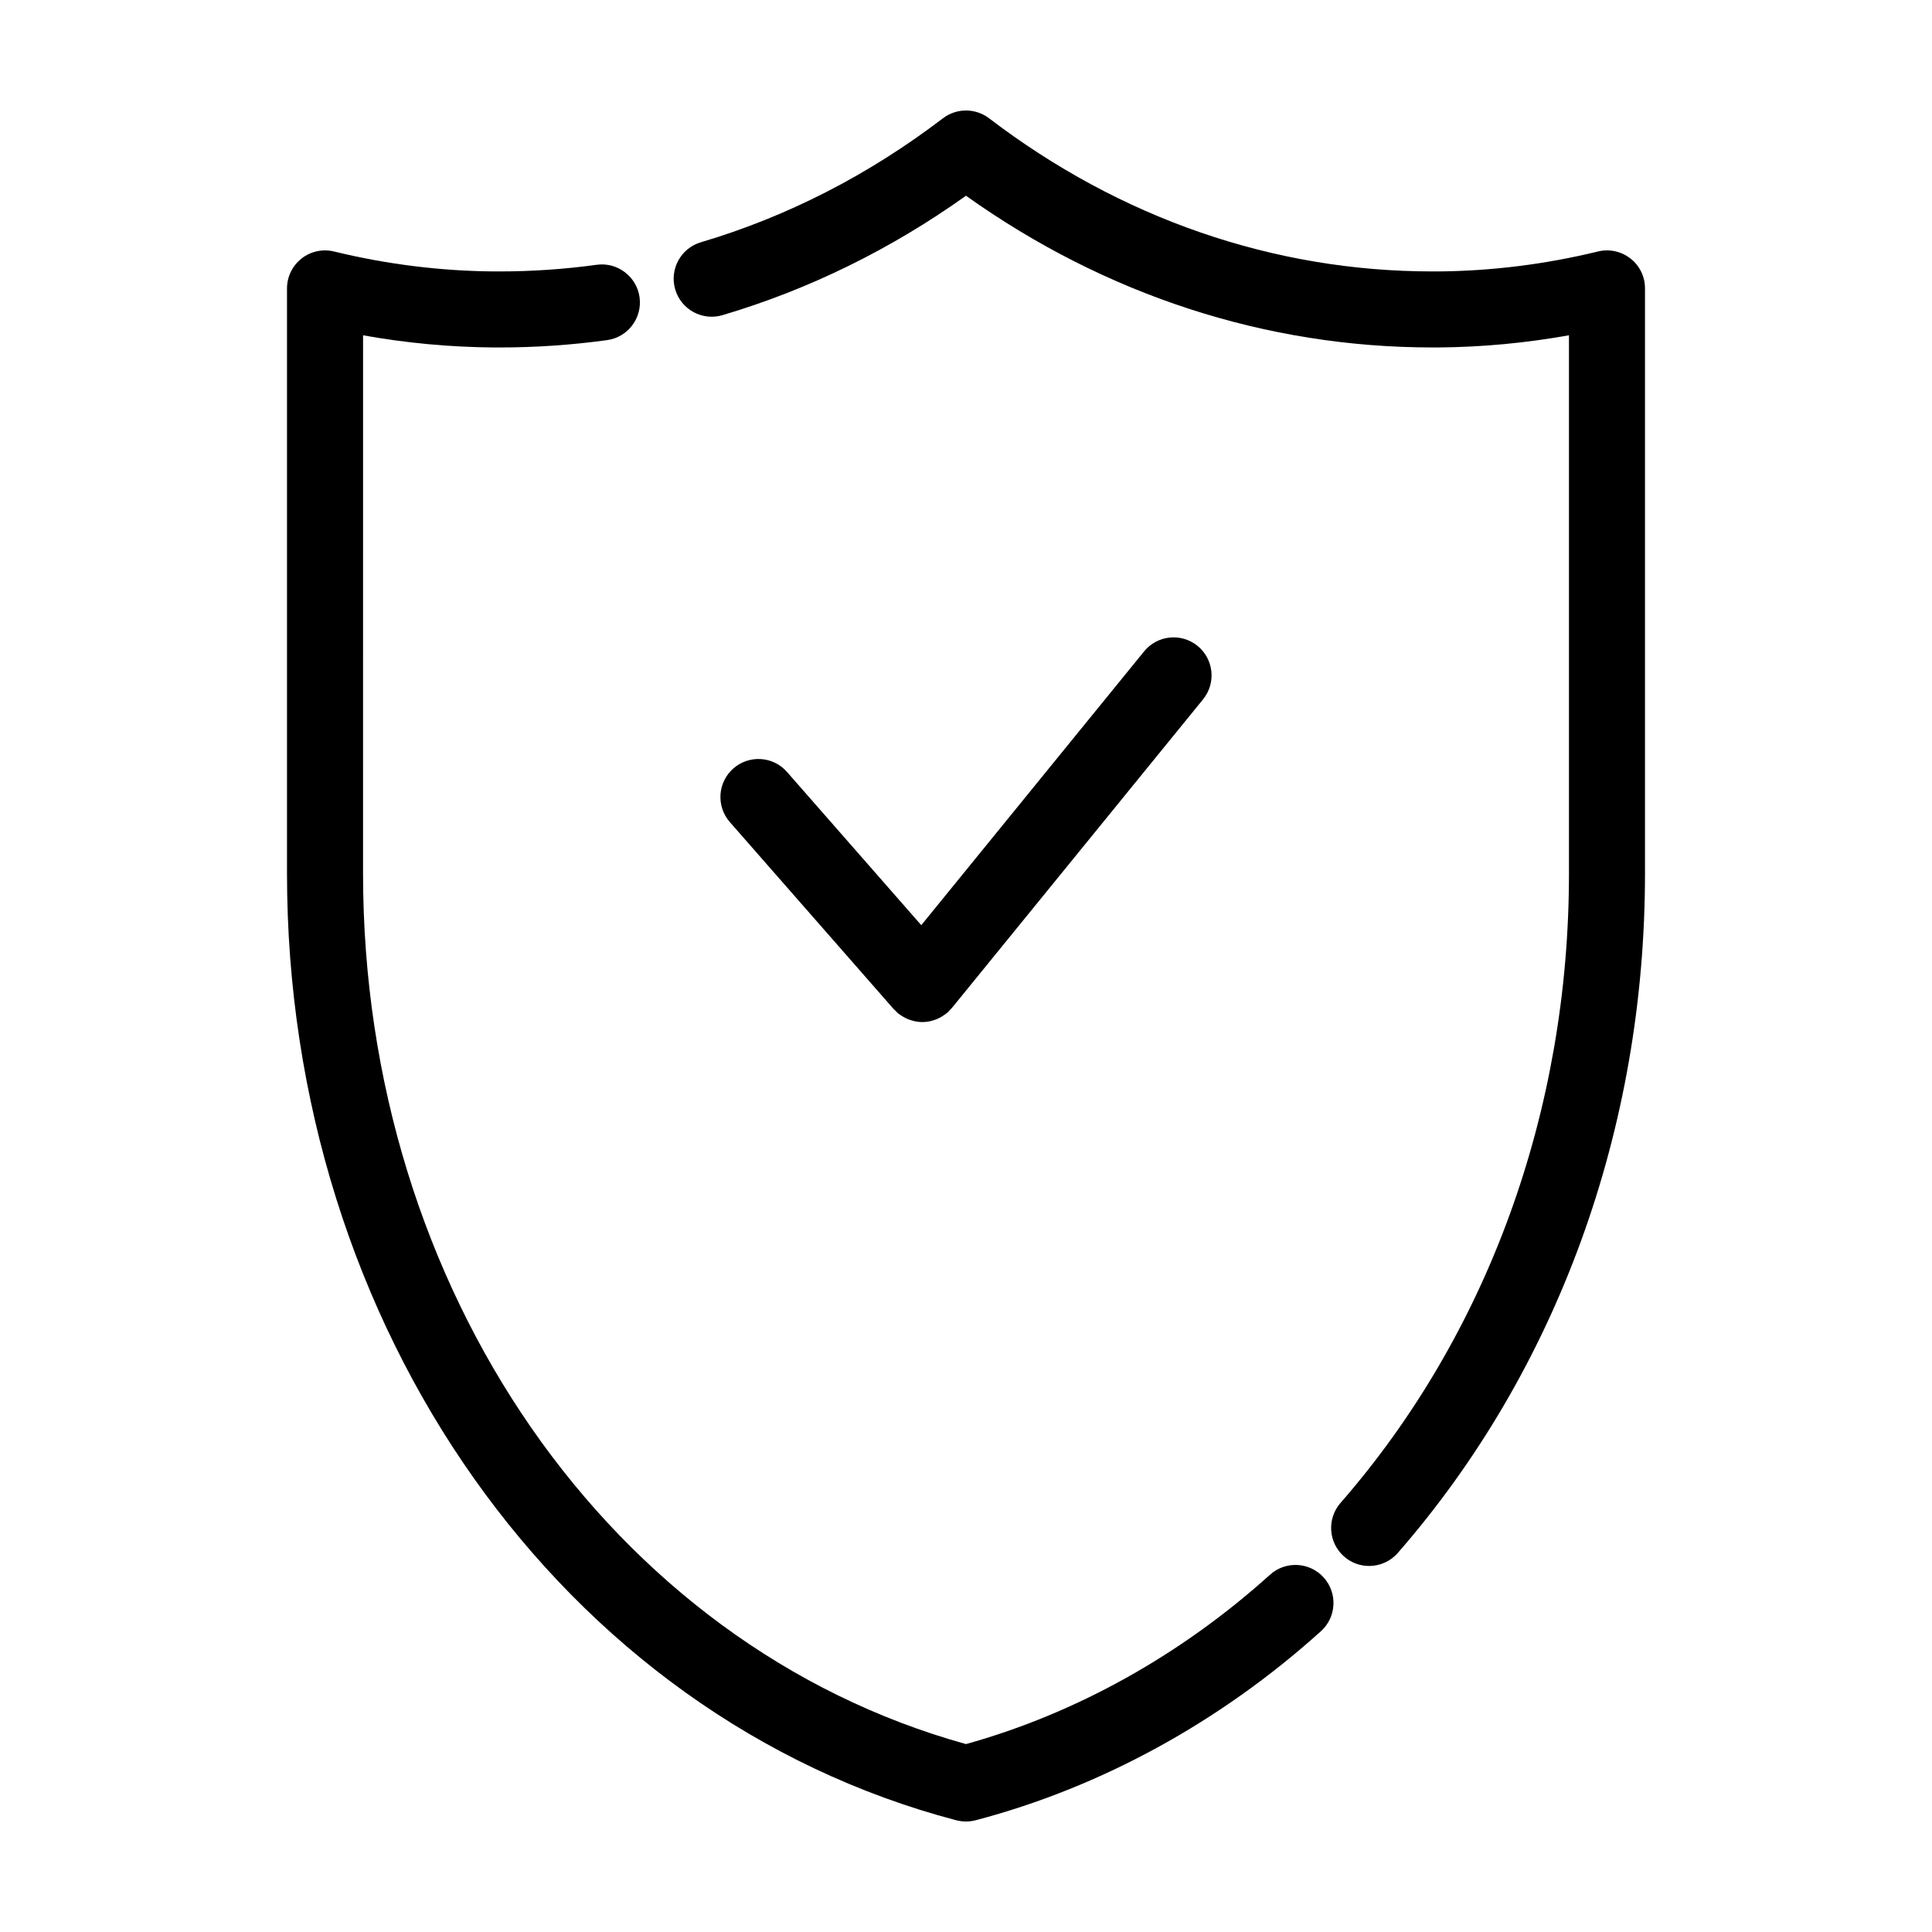 <?xml version="1.0" encoding="UTF-8"?>
<!-- Uploaded to: ICON Repo, www.svgrepo.com, Generator: ICON Repo Mixer Tools -->
<svg fill="#000000" width="800px" height="800px" version="1.1" viewBox="144 144 512 512" xmlns="http://www.w3.org/2000/svg">
 <g>
  <path d="m381.3 411.84c0.25 0.258 0.48 0.527 0.762 0.762 0.082 0.066 0.168 0.105 0.246 0.168 0.18 0.141 0.379 0.258 0.57 0.383 0.371 0.246 0.75 0.473 1.145 0.664 0.207 0.102 0.414 0.195 0.629 0.281 0.43 0.172 0.863 0.309 1.305 0.422 0.188 0.047 0.367 0.105 0.555 0.141 0.629 0.121 1.27 0.203 1.91 0.203h0.004 0.004c0.672 0 1.336-0.086 1.996-0.215 0.195-0.039 0.387-0.105 0.578-0.156 0.457-0.121 0.91-0.266 1.352-0.457 0.223-0.098 0.438-0.203 0.656-0.312 0.402-0.207 0.789-0.449 1.168-0.711 0.203-0.141 0.402-0.273 0.594-0.43 0.098-0.074 0.203-0.133 0.293-0.211 0.297-0.262 0.527-0.562 0.789-0.848 0.121-0.133 0.266-0.23 0.383-0.371l66.578-81.809c3.512-4.312 2.863-10.66-1.449-14.172-4.312-3.508-10.664-2.863-14.172 1.457l-59.047 72.555-35.574-40.602c-3.664-4.188-10.027-4.613-14.219-0.941-4.18 3.668-4.606 10.035-0.938 14.219l43.434 49.574c0.137 0.148 0.305 0.258 0.449 0.406z"/>
  <path d="m397.44 626.39c0.84 0.215 1.699 0.324 2.562 0.324s1.723-0.109 2.559-0.328c33.191-8.723 64.832-26.043 91.5-50.098 4.133-3.727 4.457-10.098 0.734-14.234-3.734-4.137-10.098-4.465-14.234-0.734-23.602 21.285-51.402 36.77-80.559 44.879-94.219-26.137-159.79-120.57-159.79-230.68l0.004-142.66c11.441 2.051 23.027 3.133 34.633 3.223h1.578c9.5 0 19.078-0.656 28.461-1.949 5.512-0.762 9.359-5.848 8.605-11.359-0.766-5.516-5.914-9.375-11.359-8.605-8.473 1.168-17.121 1.762-25.711 1.762h-1.496c-14.203-0.109-28.465-1.891-42.402-5.285-2.992-0.734-6.184-0.051-8.609 1.863-2.43 1.91-3.856 4.832-3.856 7.926v155.09c0 120.26 72.945 223.42 177.38 250.87z"/>
  <path d="m576.09 212.51c-2.43-1.914-5.617-2.602-8.609-1.863-13.934 3.394-28.199 5.176-42.32 5.285h-1.578c-42.055 0-82.672-14.035-117.47-40.586-3.613-2.75-8.609-2.75-12.223 0-19.703 15.027-41.281 26.086-64.145 32.852-5.336 1.578-8.379 7.184-6.801 12.52 1.578 5.34 7.199 8.383 12.523 6.801 22.863-6.769 44.543-17.406 64.531-31.645 36.961 26.328 79.531 40.203 123.59 40.203h1.652c11.543-0.09 23.121-1.176 34.551-3.223v142.66c0 62.801-21.504 122.03-60.543 166.78-3.664 4.195-3.231 10.559 0.969 14.219 1.91 1.668 4.266 2.484 6.613 2.484 2.812 0 5.602-1.168 7.598-3.449 42.246-48.418 65.512-112.35 65.512-180.03v-155.09c0.012-3.094-1.41-6.016-3.844-7.926z"/>
 </g>
</svg>